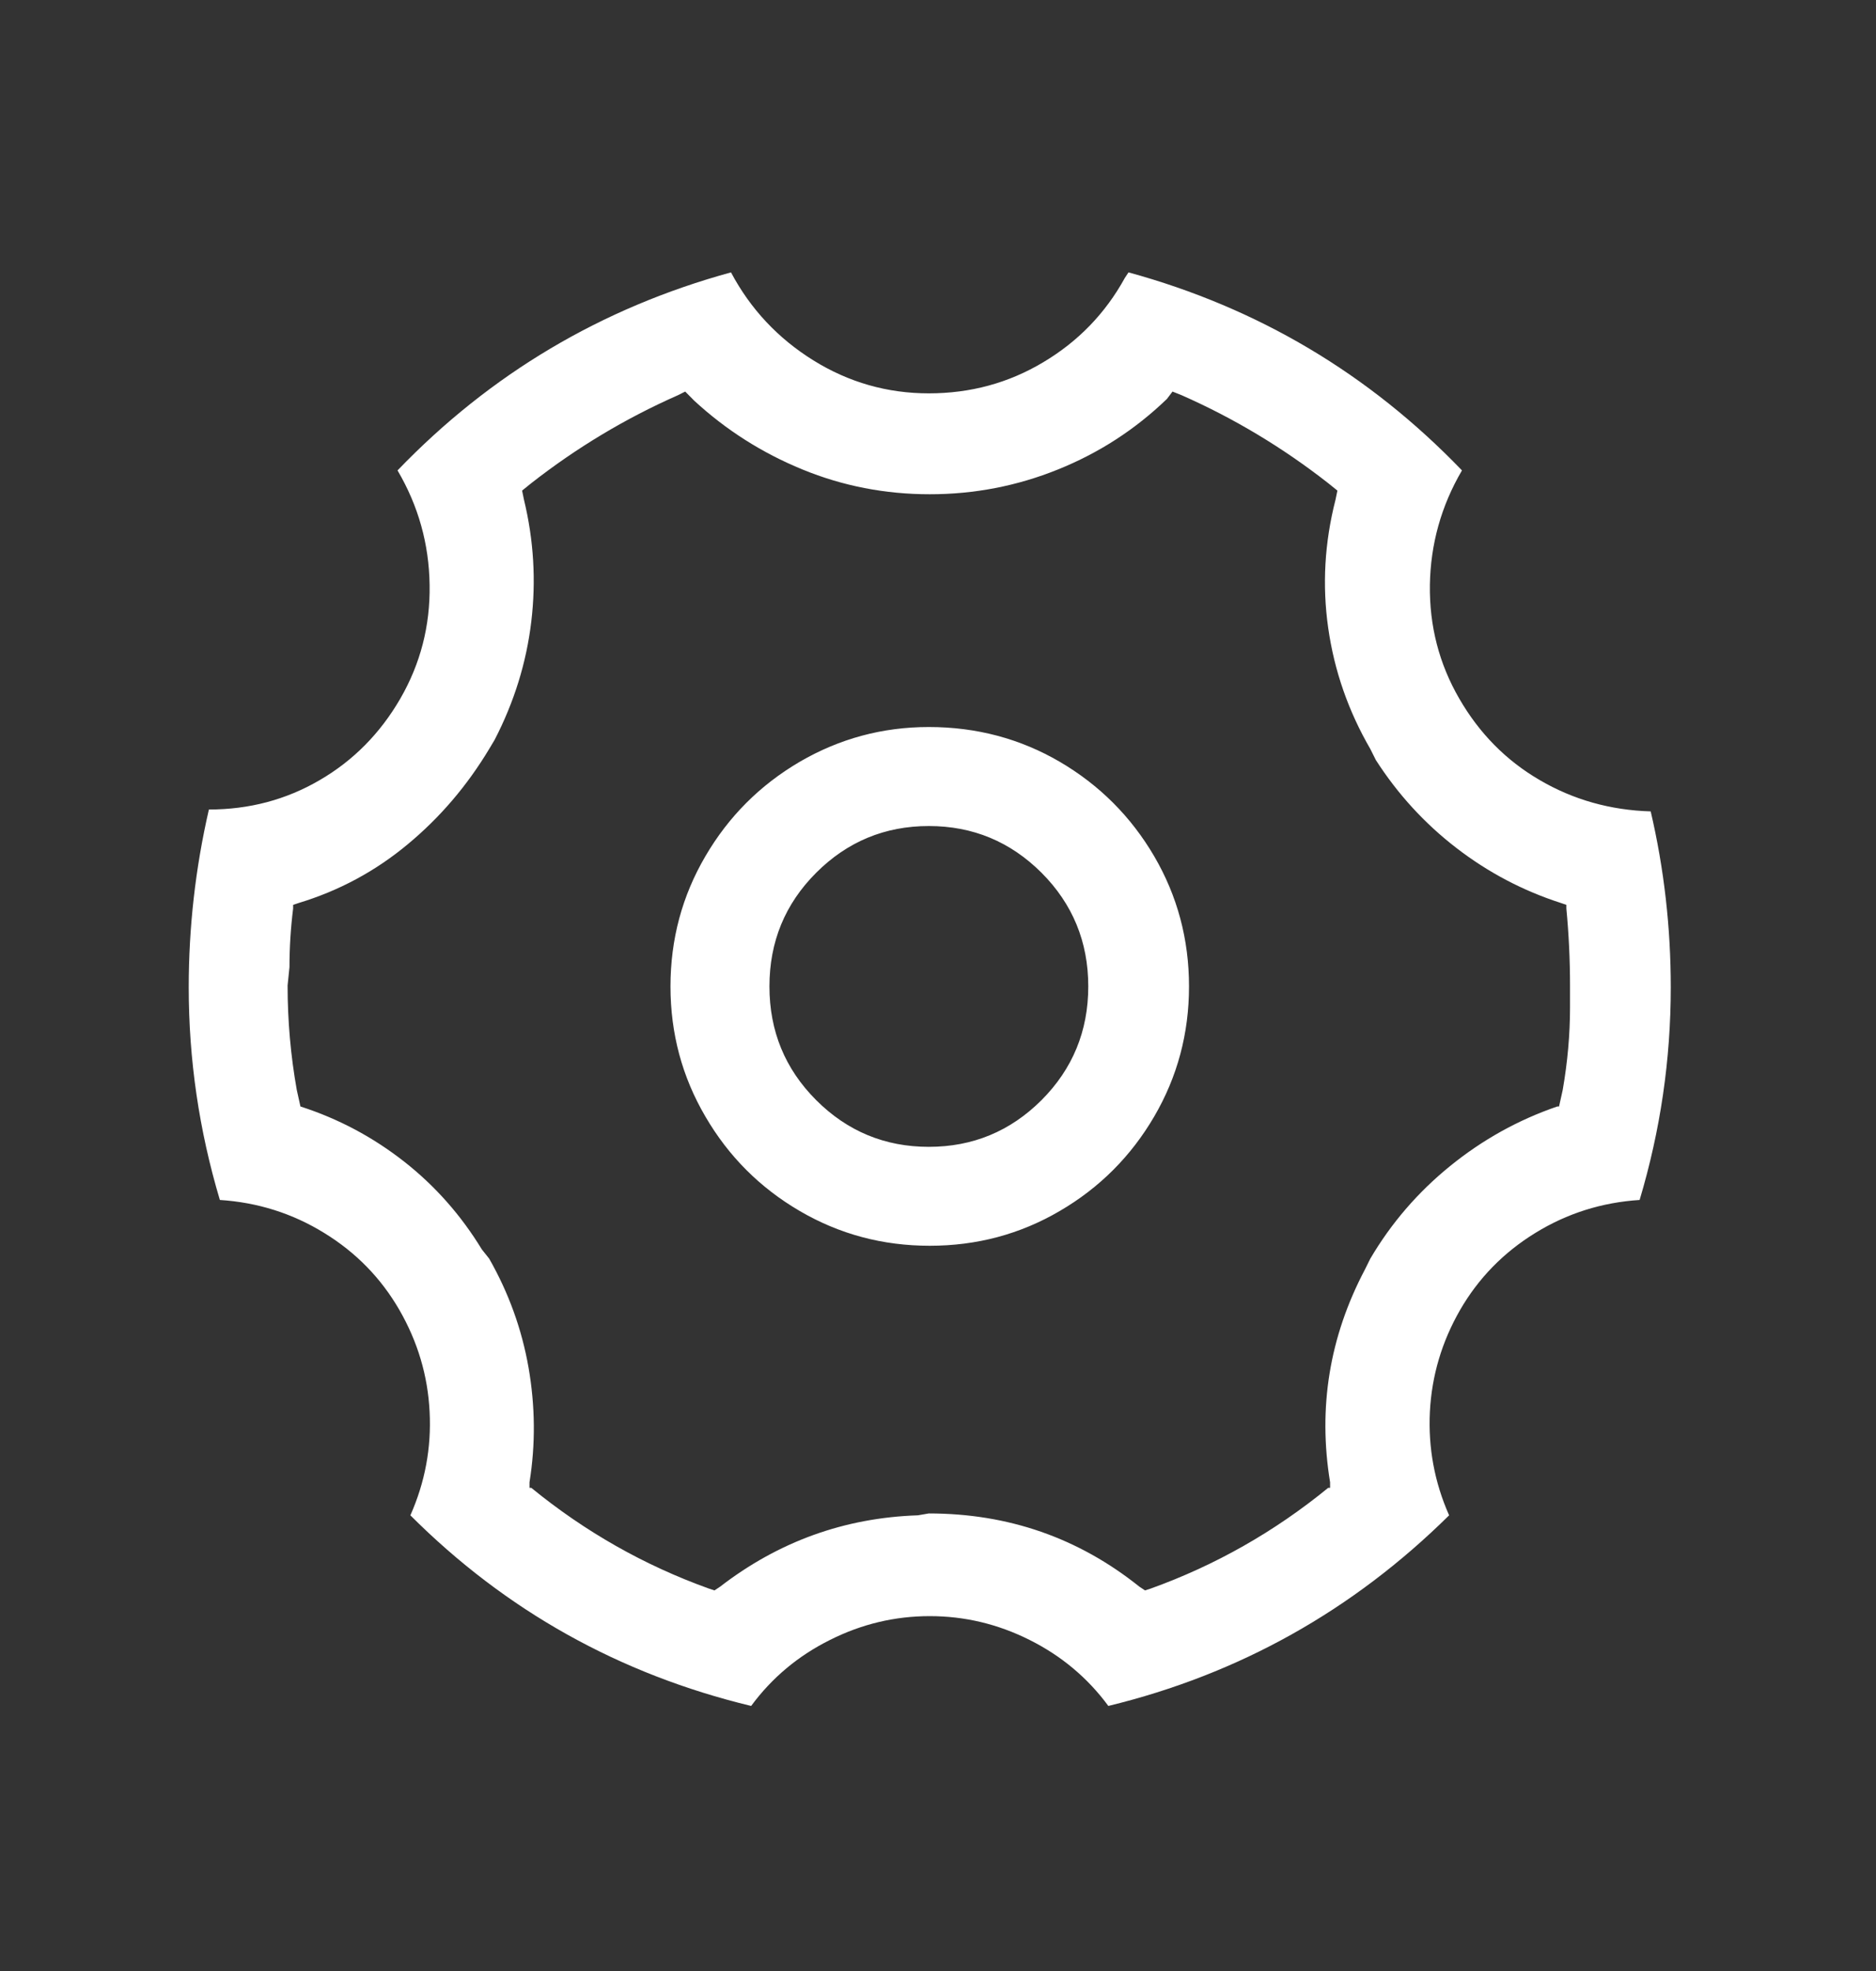<svg xmlns="http://www.w3.org/2000/svg" width="20" height="21" viewBox="0 0 20 21" fill="none">
<rect x="0" y="0" width="20" height="21" fill="#333333" stroke="none"/>
<g id="Component 1">
<path id="Vector" d="M12.031 2.902C13.412 3.28 14.596 3.983 15.586 5.012C15.365 5.389 15.251 5.796 15.244 6.232C15.238 6.669 15.342 7.072 15.557 7.443C15.771 7.814 16.058 8.104 16.416 8.312C16.774 8.521 17.168 8.632 17.598 8.645C17.741 9.257 17.812 9.882 17.812 10.52C17.812 11.288 17.702 12.043 17.48 12.785C17.077 12.811 16.706 12.928 16.367 13.137C16.029 13.345 15.762 13.618 15.566 13.957C15.371 14.296 15.264 14.657 15.244 15.041C15.225 15.425 15.293 15.793 15.449 16.145C14.421 17.16 13.21 17.837 11.816 18.176C11.595 17.876 11.315 17.642 10.977 17.473C10.638 17.303 10.283 17.219 9.912 17.219C9.541 17.219 9.186 17.303 8.848 17.473C8.509 17.642 8.229 17.876 8.008 18.176C6.602 17.837 5.391 17.16 4.375 16.145C4.531 15.793 4.6 15.425 4.58 15.041C4.561 14.657 4.453 14.296 4.258 13.957C4.062 13.618 3.796 13.345 3.457 13.137C3.118 12.928 2.747 12.811 2.344 12.785C2.122 12.043 2.012 11.288 2.012 10.52C2.012 9.882 2.083 9.25 2.227 8.625C2.656 8.625 3.05 8.521 3.408 8.312C3.766 8.104 4.053 7.814 4.268 7.443C4.482 7.072 4.587 6.669 4.58 6.232C4.574 5.796 4.46 5.389 4.238 5.012C5.228 3.983 6.413 3.28 7.793 2.902C8.001 3.293 8.294 3.605 8.672 3.84C9.049 4.074 9.46 4.191 9.902 4.191C10.345 4.191 10.752 4.081 11.123 3.859C11.494 3.638 11.784 3.339 11.992 2.961L12.031 2.902ZM12.5 4.172L12.441 4.25C12.103 4.576 11.716 4.826 11.279 5.002C10.843 5.178 10.387 5.266 9.912 5.266C9.437 5.266 8.984 5.178 8.555 5.002C8.125 4.826 7.741 4.582 7.402 4.27L7.305 4.172L7.227 4.211C6.667 4.458 6.146 4.771 5.664 5.148L5.566 5.227L5.586 5.324C5.69 5.754 5.716 6.187 5.664 6.623C5.612 7.059 5.482 7.479 5.273 7.883L5.215 7.98C4.98 8.371 4.691 8.71 4.346 8.996C4.001 9.283 3.613 9.491 3.184 9.621L3.125 9.641V9.68C3.099 9.888 3.086 10.096 3.086 10.305L3.066 10.5C3.066 10.878 3.099 11.249 3.164 11.613L3.203 11.789C3.607 11.919 3.975 12.115 4.307 12.375C4.639 12.635 4.915 12.948 5.137 13.312L5.215 13.41C5.423 13.775 5.563 14.162 5.635 14.572C5.706 14.982 5.71 15.389 5.645 15.793V15.852H5.664C6.237 16.32 6.868 16.678 7.559 16.926L7.617 16.945L7.676 16.906C8.301 16.424 9.004 16.171 9.785 16.145L9.902 16.125C10.749 16.125 11.497 16.385 12.148 16.906L12.207 16.945L12.266 16.926C12.956 16.678 13.587 16.32 14.16 15.852H14.18V15.793C14.05 14.999 14.173 14.243 14.551 13.527L14.609 13.41C14.831 13.033 15.114 12.704 15.459 12.424C15.804 12.144 16.185 11.932 16.602 11.789H16.621L16.66 11.613C16.712 11.314 16.738 11.021 16.738 10.734V10.5C16.738 10.227 16.725 9.953 16.699 9.68V9.641L16.641 9.621C16.237 9.491 15.866 9.296 15.527 9.035C15.189 8.775 14.902 8.462 14.668 8.098L14.609 7.98C14.375 7.577 14.225 7.147 14.16 6.691C14.095 6.236 14.121 5.78 14.238 5.324L14.258 5.227L14.16 5.148C13.678 4.771 13.158 4.458 12.598 4.211L12.5 4.172ZM9.902 7.746C10.41 7.746 10.876 7.87 11.299 8.117C11.722 8.365 12.057 8.7 12.305 9.123C12.552 9.546 12.676 10.008 12.676 10.51C12.676 11.011 12.552 11.473 12.305 11.896C12.057 12.32 11.722 12.655 11.299 12.902C10.876 13.15 10.413 13.273 9.912 13.273C9.411 13.273 8.949 13.15 8.525 12.902C8.102 12.655 7.767 12.32 7.52 11.896C7.272 11.473 7.148 11.011 7.148 10.51C7.148 10.008 7.272 9.546 7.52 9.123C7.767 8.7 8.102 8.365 8.525 8.117C8.949 7.87 9.408 7.746 9.902 7.746ZM9.902 8.801C9.434 8.801 9.033 8.967 8.701 9.299C8.369 9.631 8.203 10.034 8.203 10.51C8.203 10.985 8.369 11.389 8.701 11.721C9.033 12.053 9.434 12.219 9.902 12.219C10.371 12.219 10.771 12.053 11.104 11.721C11.435 11.389 11.602 10.985 11.602 10.51C11.602 10.034 11.435 9.631 11.104 9.299C10.771 8.967 10.371 8.801 9.902 8.801Z" fill="white"/>
</g>
</svg>